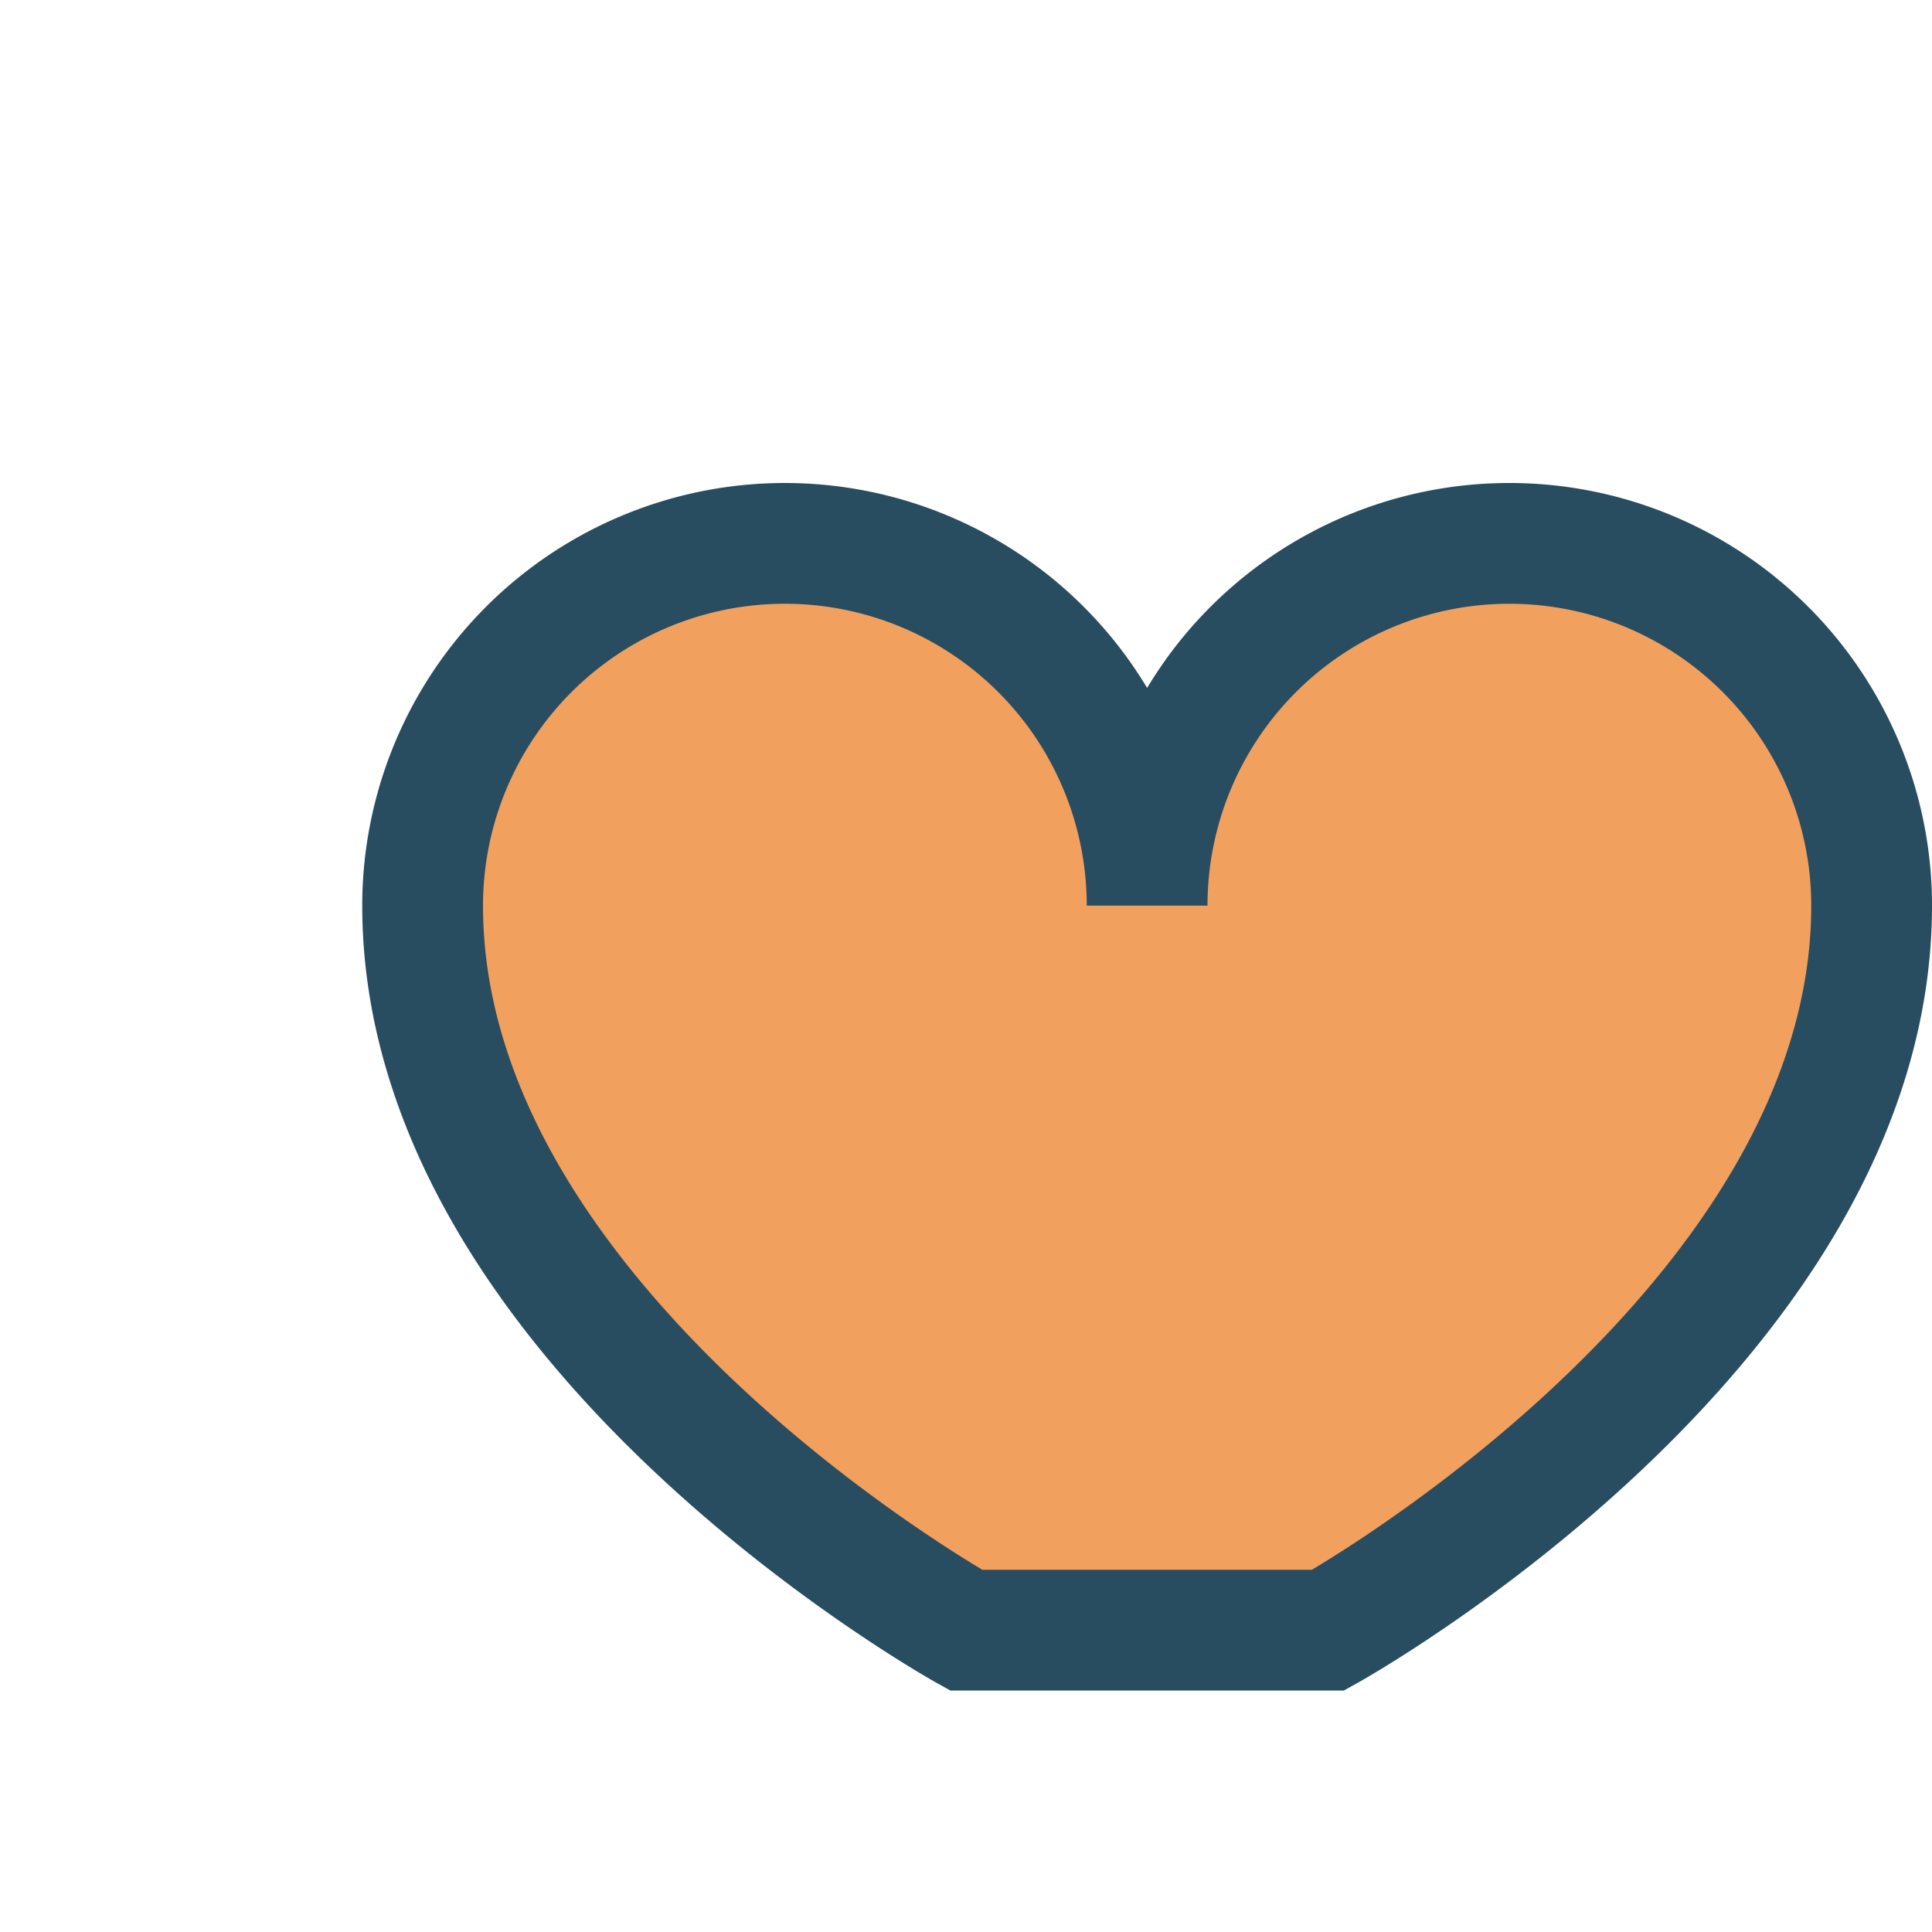 <?xml version="1.0" encoding="UTF-8"?>
<svg xmlns="http://www.w3.org/2000/svg" width="32" height="32" viewBox="0 0 32 32"><path d="M16 27s-9-5-9-12a6 6 0 0112 0 6 6 0 0112 0c0 7-9 12-9 12z" fill="#F2A05E" stroke="#284C60" stroke-width="2"/></svg>